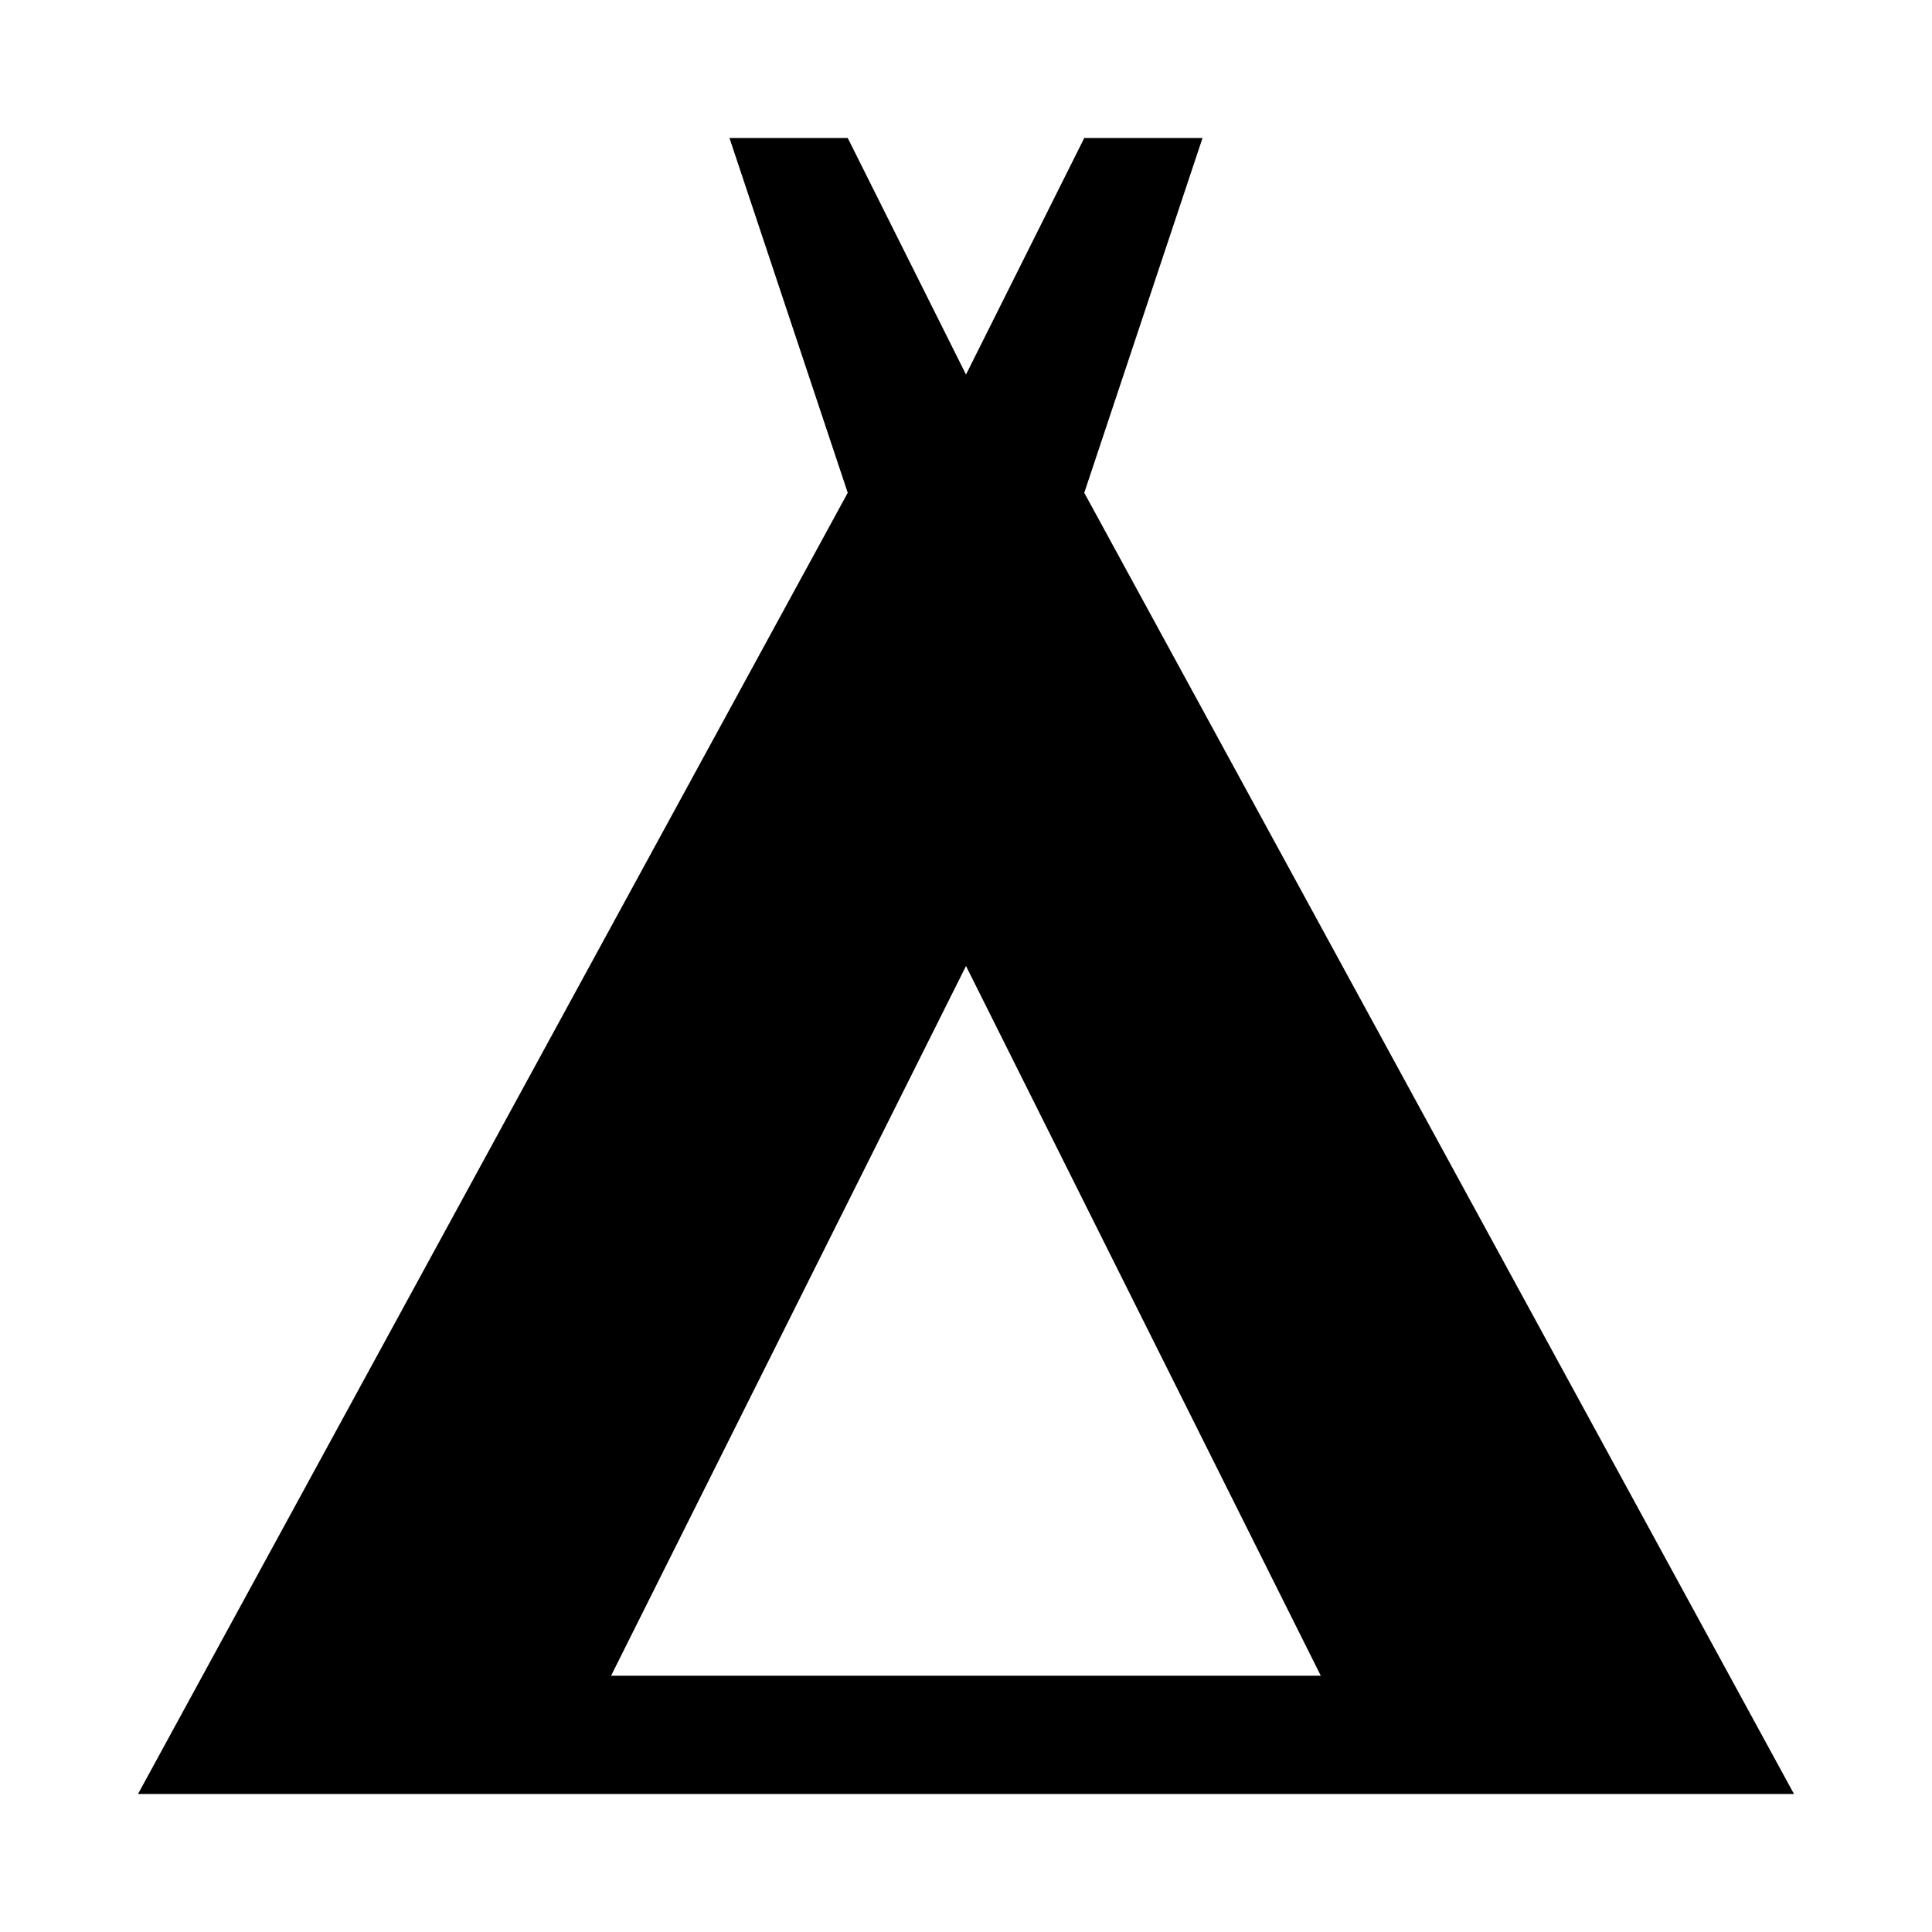 <?xml version="1.0" encoding="utf-8"?>
<svg fill="#000000" width="800px" height="800px" viewBox="0 0 14 14" role="img" focusable="false" aria-hidden="true" xmlns="http://www.w3.org/2000/svg"><path d="M 13,13 7.857,3.571 8.714,1 7.857,1 7,2.714 6.143,1 5.286,1 6.143,3.571 1,13 Z m -6,-6 2.571,5.143 -5.143,0 z"/></svg>